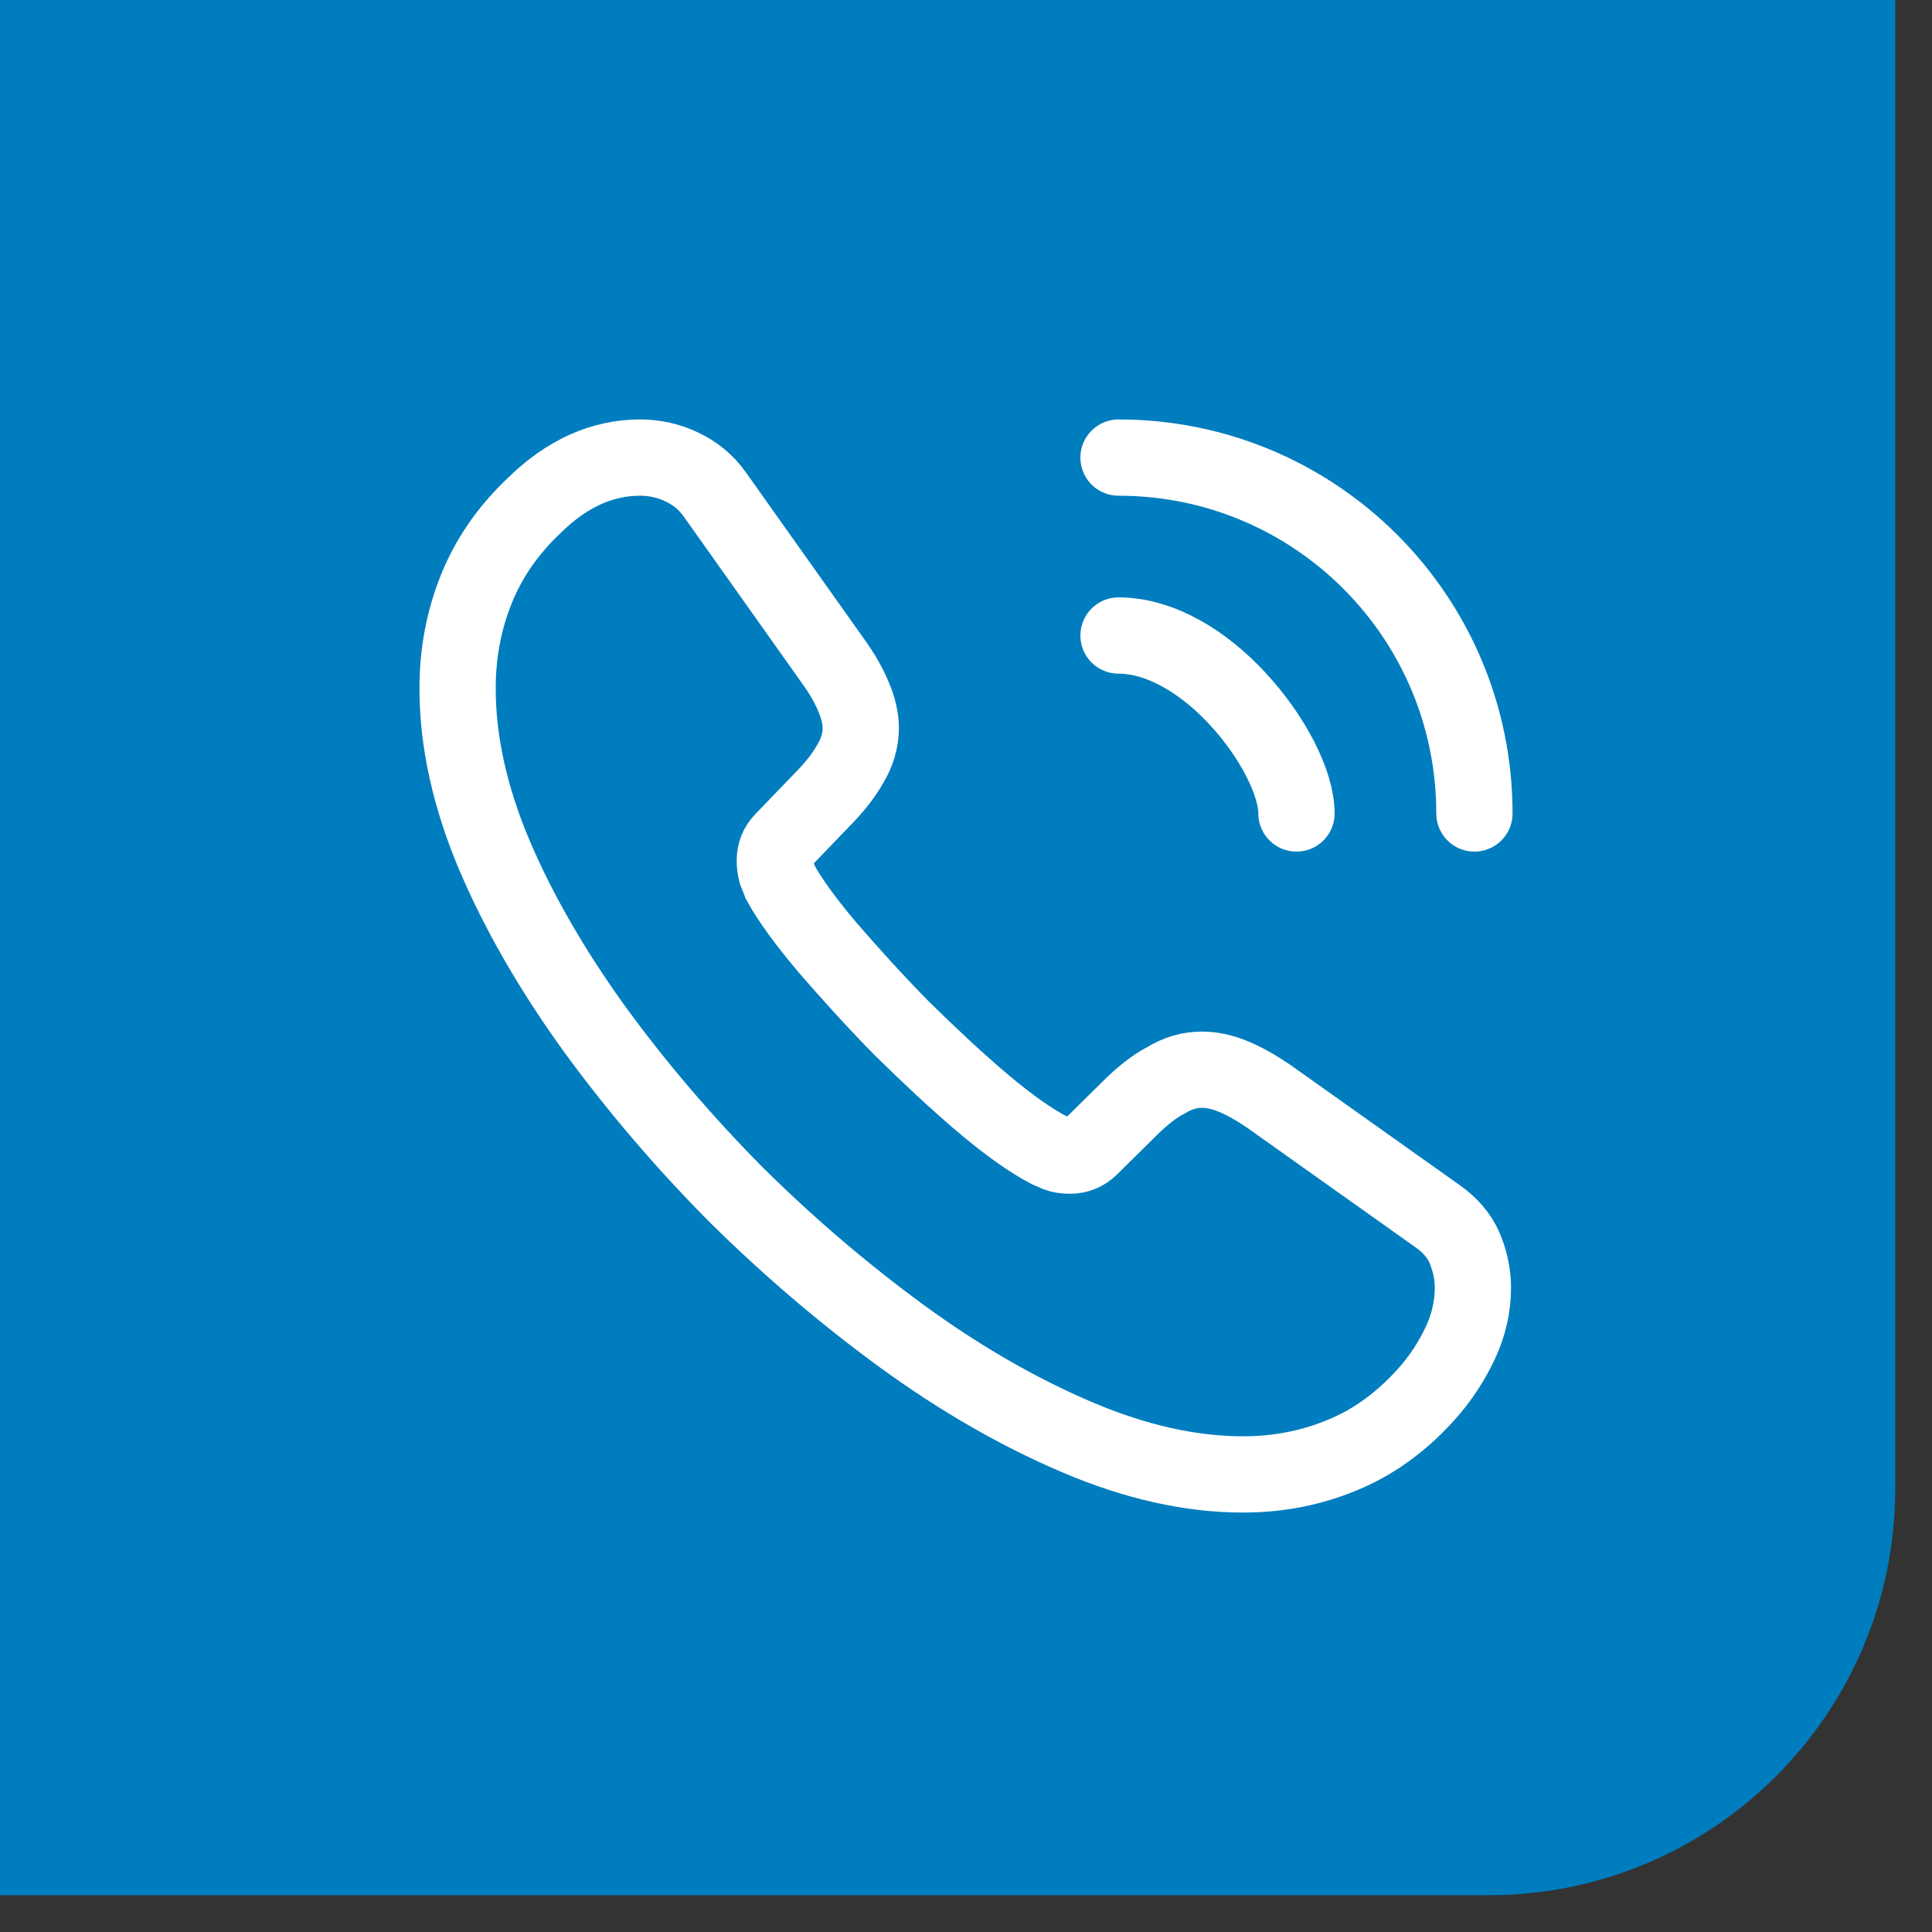 <svg xmlns="http://www.w3.org/2000/svg" width="38" height="38" viewBox="0 0 38 38" fill="none"><rect x="0" y="0" width="38" height="38" fill="#333333" stroke="none"/><path d="M0 0H37.277V29.277C37.277 33.696 33.696 37.277 29.277 37.277H0V0Z" fill="#007DBE"></path><path d="M28.97 25.33C28.97 25.69 28.89 26.06 28.72 26.42C28.55 26.78 28.33 27.12 28.04 27.44C27.55 27.98 27.01 28.37 26.4 28.62C25.8 28.87 25.15 29 24.45 29C23.43 29 22.34 28.76 21.19 28.27C20.04 27.78 18.89 27.12 17.75 26.29C16.6 25.45 15.51 24.52 14.47 23.49C13.44 22.45 12.51 21.36 11.68 20.22C10.86 19.08 10.2 17.94 9.72 16.81C9.24 15.67 9 14.58 9 13.54C9 12.86 9.12 12.21 9.36 11.61C9.6 11 9.98 10.44 10.51 9.94C11.15 9.31 11.85 9 12.59 9C12.87 9 13.15 9.06 13.4 9.18C13.66 9.3 13.89 9.48 14.07 9.74L16.39 13.01C16.57 13.26 16.7 13.49 16.79 13.71C16.88 13.92 16.93 14.13 16.93 14.32C16.93 14.56 16.86 14.8 16.72 15.03C16.59 15.26 16.4 15.5 16.16 15.74L15.4 16.53C15.29 16.64 15.24 16.77 15.24 16.93C15.24 17.01 15.25 17.08 15.27 17.16C15.3 17.24 15.33 17.3 15.35 17.36C15.53 17.69 15.84 18.12 16.28 18.64C16.73 19.16 17.21 19.69 17.73 20.22C18.27 20.75 18.79 21.24 19.32 21.69C19.84 22.13 20.27 22.43 20.61 22.61C20.66 22.63 20.72 22.66 20.79 22.69C20.87 22.72 20.95 22.73 21.04 22.73C21.21 22.73 21.34 22.67 21.45 22.56L22.21 21.81C22.46 21.56 22.7 21.37 22.93 21.25C23.16 21.11 23.39 21.04 23.64 21.04C23.83 21.04 24.03 21.08 24.25 21.17C24.47 21.26 24.7 21.39 24.95 21.56L28.26 23.91C28.52 24.09 28.7 24.3 28.81 24.55C28.91 24.8 28.97 25.05 28.97 25.33Z" stroke="white" stroke-width="1.5" stroke-miterlimit="10"></path><path d="M25.5 16C25.5 15.4 25.03 14.48 24.33 13.73C23.69 13.04 22.84 12.5 22 12.5" stroke="white" stroke-width="1.5" stroke-linecap="round" stroke-linejoin="round"></path><path d="M29 16C29 12.13 25.87 9 22 9" stroke="white" stroke-width="1.5" stroke-linecap="round" stroke-linejoin="round"></path></svg>
